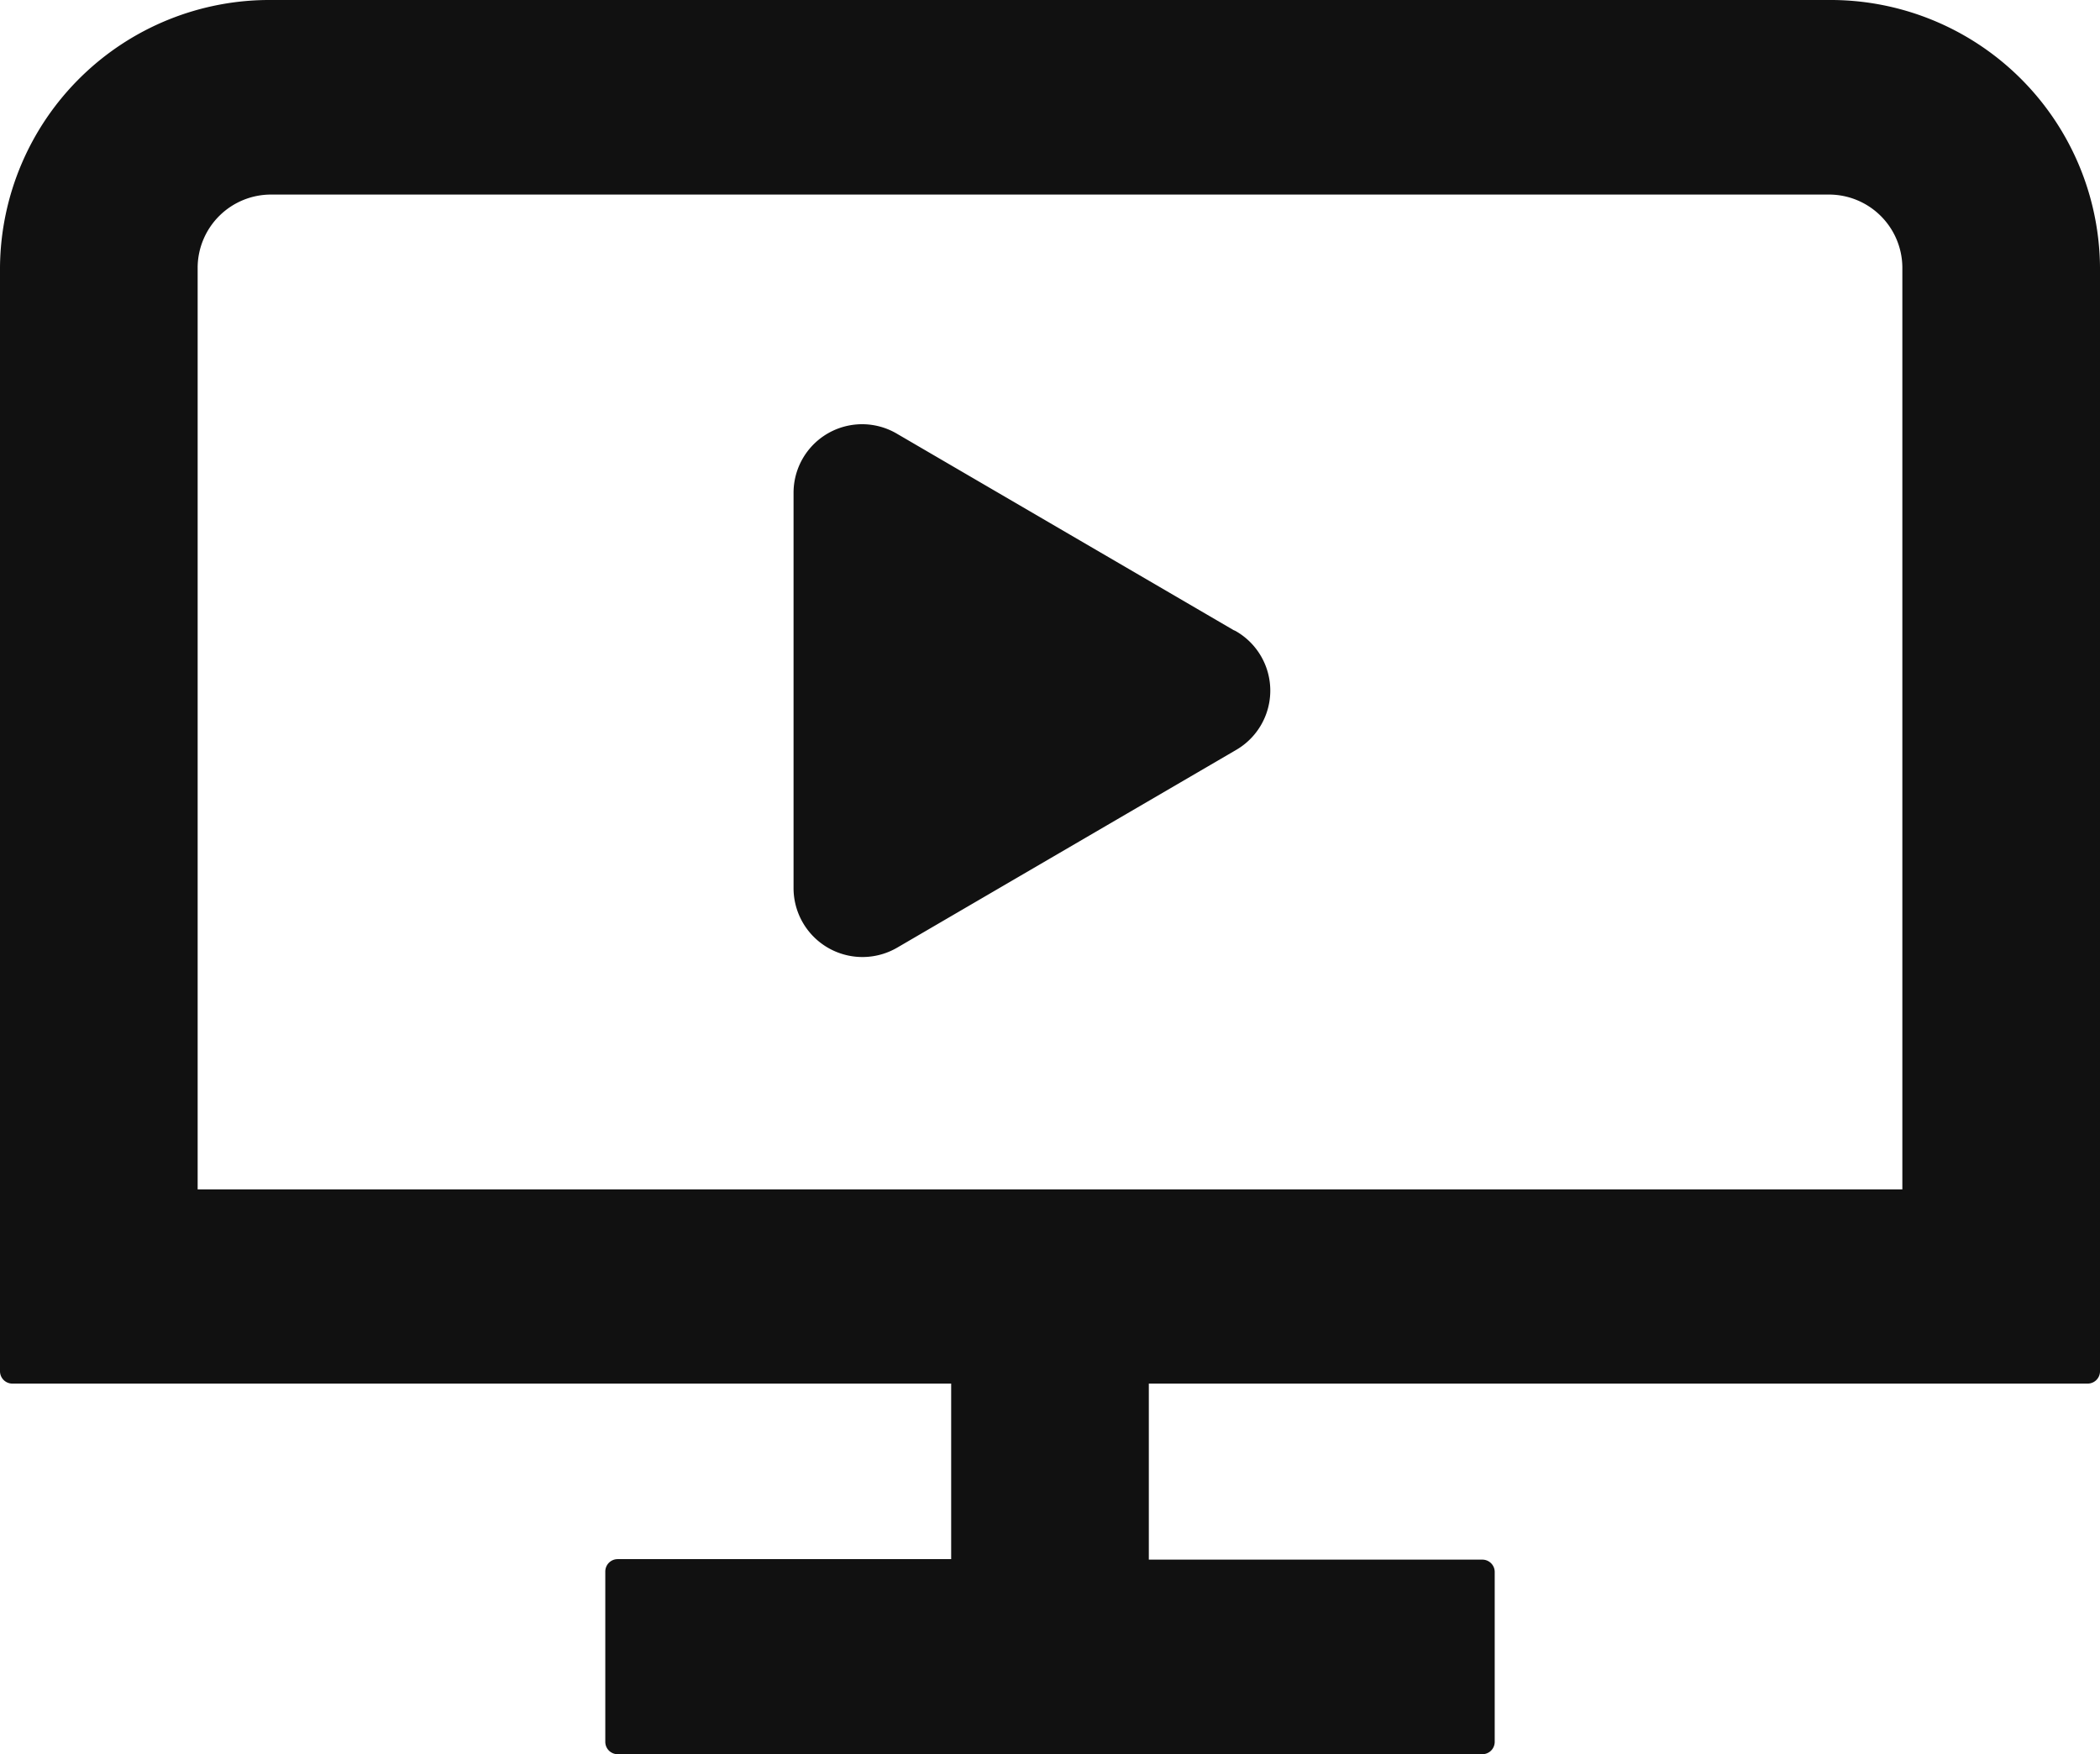 <svg xmlns="http://www.w3.org/2000/svg" width="17" height="14.2" viewBox="0 0 17 14.2">
  <g id="Group_28457" data-name="Group 28457" transform="translate(-1300.9 -196.9)">
    <g id="_01_align_center" data-name="01 align center" transform="translate(1301 197)">
      <path id="Path_38541" data-name="Path 38541" d="M16.8,14V5.063A2.082,2.082,0,0,0,14.7,3H2.1A2.082,2.082,0,0,0,0,5.063V14H7.7v1.621H4.9V17h7V15.625H9.1V14ZM1.4,5.063a.694.694,0,0,1,.7-.688H14.7a.694.694,0,0,1,.7.688v7.565H1.4Z" transform="translate(0 -3)" fill="#111" stroke="#111" stroke-linecap="round" stroke-linejoin="round" stroke-width="0.2"/>
    </g>
    <path id="Path_38542" data-name="Path 38542" d="M27.439,30.861l-2.743-1.6a.455.455,0,0,0-.686.393v3.2a.458.458,0,0,0,.457.457.46.46,0,0,0,.231-.062l2.743-1.6a.455.455,0,0,0,0-.789Z" transform="translate(1283.414 171.236)" fill="#111" stroke="#111" stroke-linecap="round" stroke-linejoin="round" stroke-width="0.2"/>
  </g>
</svg>
